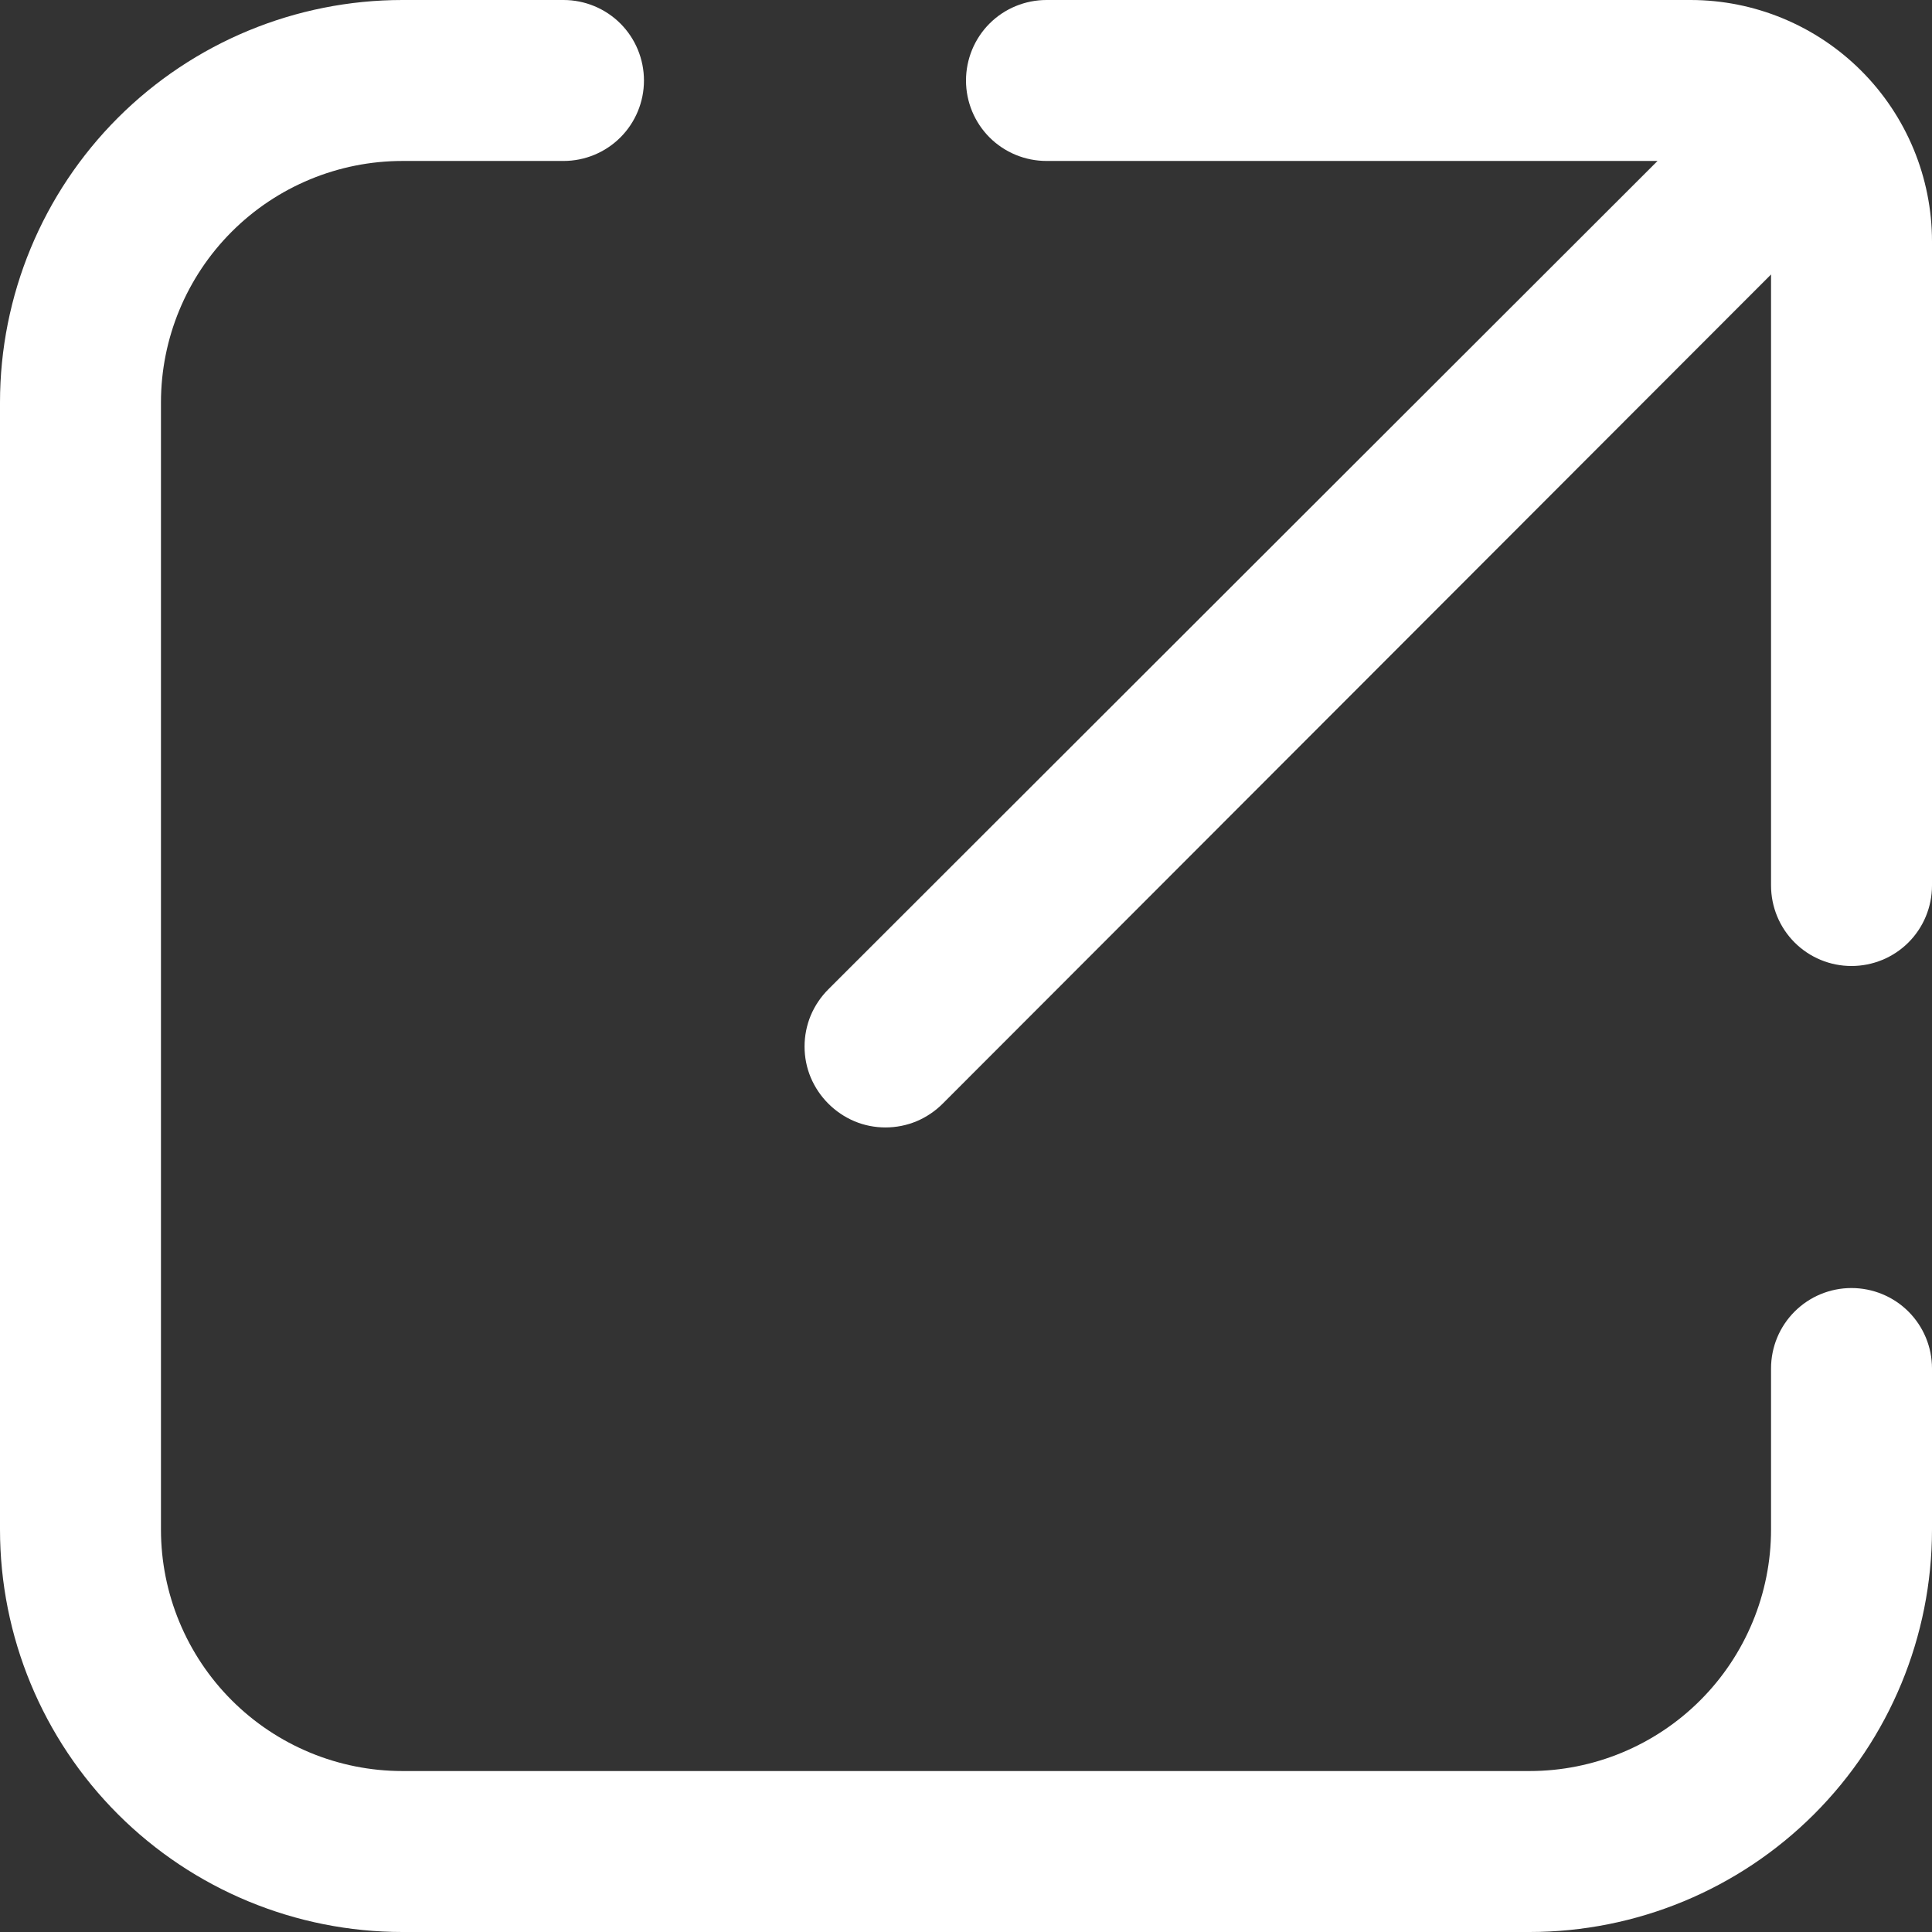 <svg width="16" height="16" viewBox="0 0 16 16" fill="none" xmlns="http://www.w3.org/2000/svg">
<rect x="0" y="0" width="16" height="16" fill="#333333" stroke="none"/>
<g id="Vector">
<path d="M14 0H8.667C8.49 0 8.32 0.07 8.195 0.195C8.07 0.32 8 0.49 8 0.667C8 0.843 8.07 1.013 8.195 1.138C8.32 1.263 8.49 1.333 8.667 1.333H13.727L6.86 8.193C6.798 8.255 6.748 8.329 6.714 8.41C6.68 8.492 6.663 8.579 6.663 8.667C6.663 8.755 6.68 8.842 6.714 8.923C6.748 9.004 6.798 9.078 6.86 9.14C6.922 9.202 6.996 9.252 7.077 9.286C7.158 9.32 7.245 9.337 7.333 9.337C7.421 9.337 7.508 9.32 7.59 9.286C7.671 9.252 7.745 9.202 7.807 9.14L14.667 2.273V7.333C14.667 7.51 14.737 7.68 14.862 7.805C14.987 7.93 15.156 8 15.333 8C15.51 8 15.68 7.93 15.805 7.805C15.93 7.68 16 7.51 16 7.333V2C16 1.47 15.789 0.961 15.414 0.586C15.039 0.211 14.53 0 14 0Z" fill="white"/>
<path d="M12.667 16H3.333C2.449 16 1.601 15.649 0.976 15.024C0.351 14.399 0 13.551 0 12.667V3.333C0 2.449 0.351 1.601 0.976 0.976C1.601 0.351 2.449 0 3.333 0H4.667C4.843 0 5.013 0.07 5.138 0.195C5.263 0.32 5.333 0.49 5.333 0.667C5.333 0.843 5.263 1.013 5.138 1.138C5.013 1.263 4.843 1.333 4.667 1.333H3.333C2.803 1.333 2.294 1.544 1.919 1.919C1.544 2.294 1.333 2.803 1.333 3.333V12.667C1.333 13.197 1.544 13.706 1.919 14.081C2.294 14.456 2.803 14.667 3.333 14.667H12.667C13.197 14.667 13.706 14.456 14.081 14.081C14.456 13.706 14.667 13.197 14.667 12.667V11.333C14.667 11.156 14.737 10.987 14.862 10.862C14.987 10.737 15.156 10.667 15.333 10.667C15.51 10.667 15.68 10.737 15.805 10.862C15.93 10.987 16 11.156 16 11.333V12.667C16 13.551 15.649 14.399 15.024 15.024C14.399 15.649 13.551 16 12.667 16Z" fill="white"/>
</g>
</svg>
